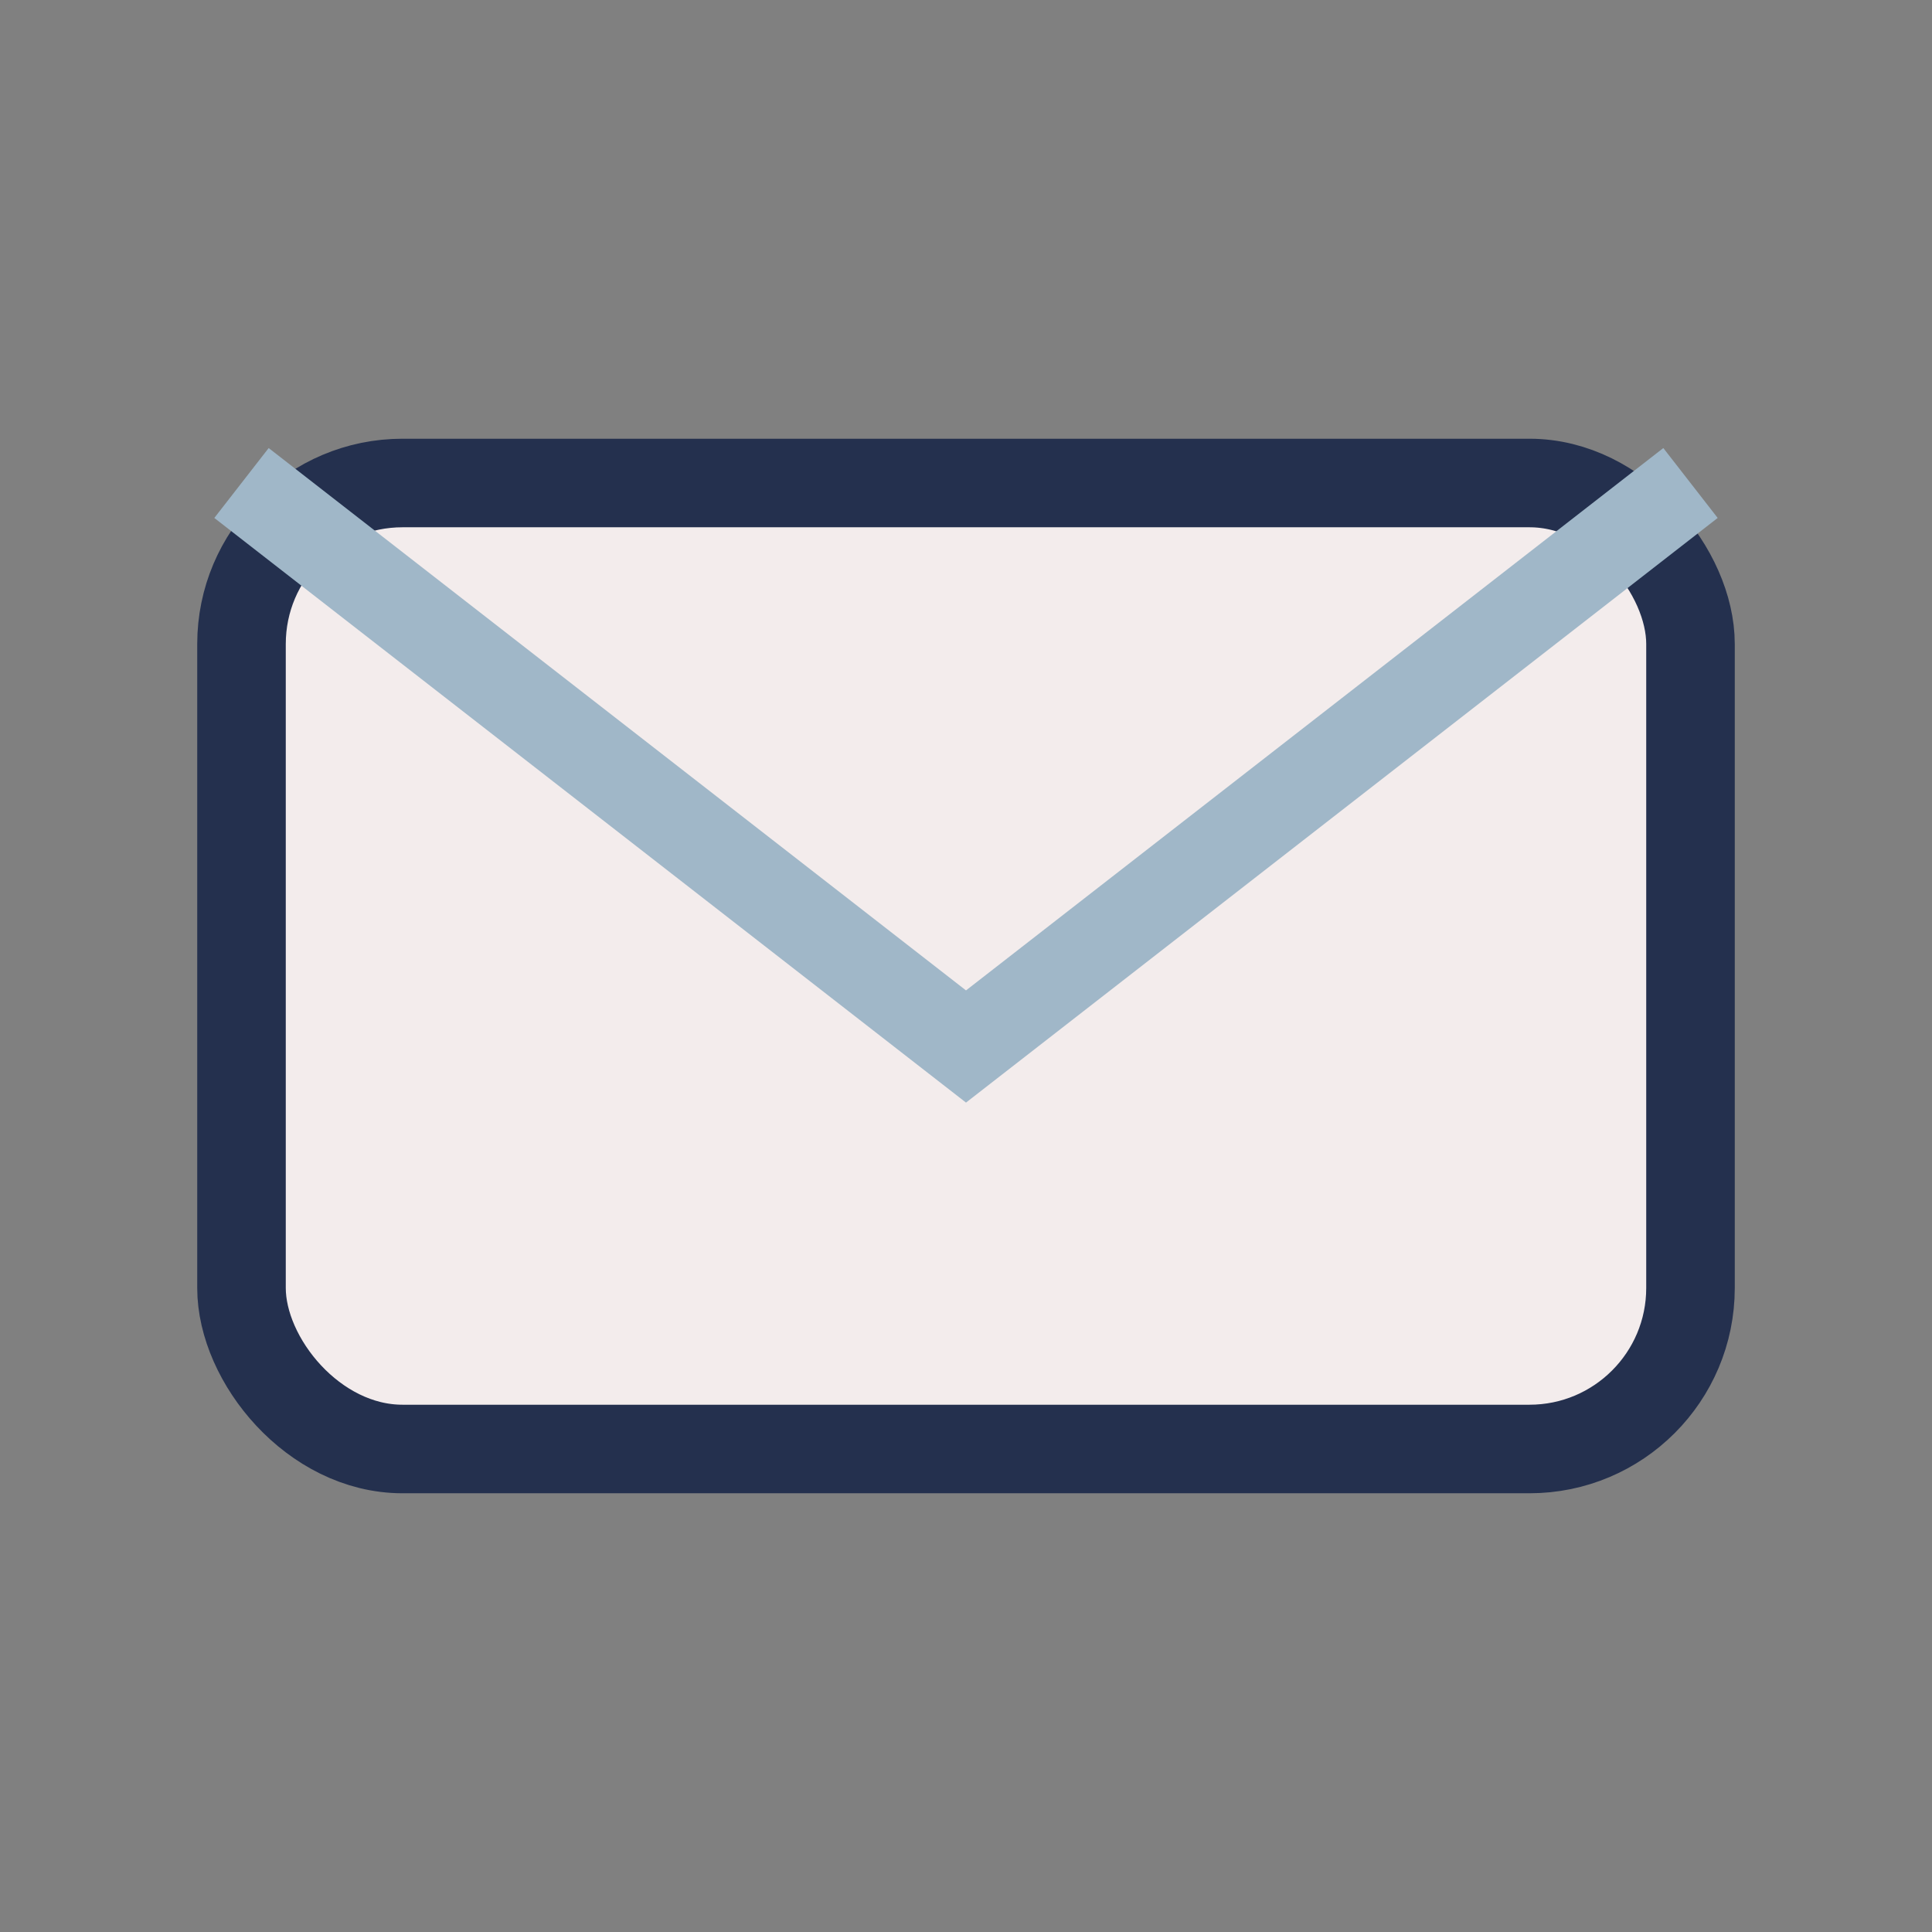 <?xml version="1.0" encoding="UTF-8"?>
<svg xmlns="http://www.w3.org/2000/svg" width="24" height="24" viewBox="0 0 24 24"><rect x="0" y="0" width="24" height="24" fill="#808080" stroke="none"/><rect x="3" y="6" width="18" height="12" rx="2" fill="#F3ECEC" stroke="#24304E" stroke-width="1.1"/><path d="M3 6l9 7 9-7" fill="none" stroke="#A0B7C8" stroke-width="1.1"/></svg>